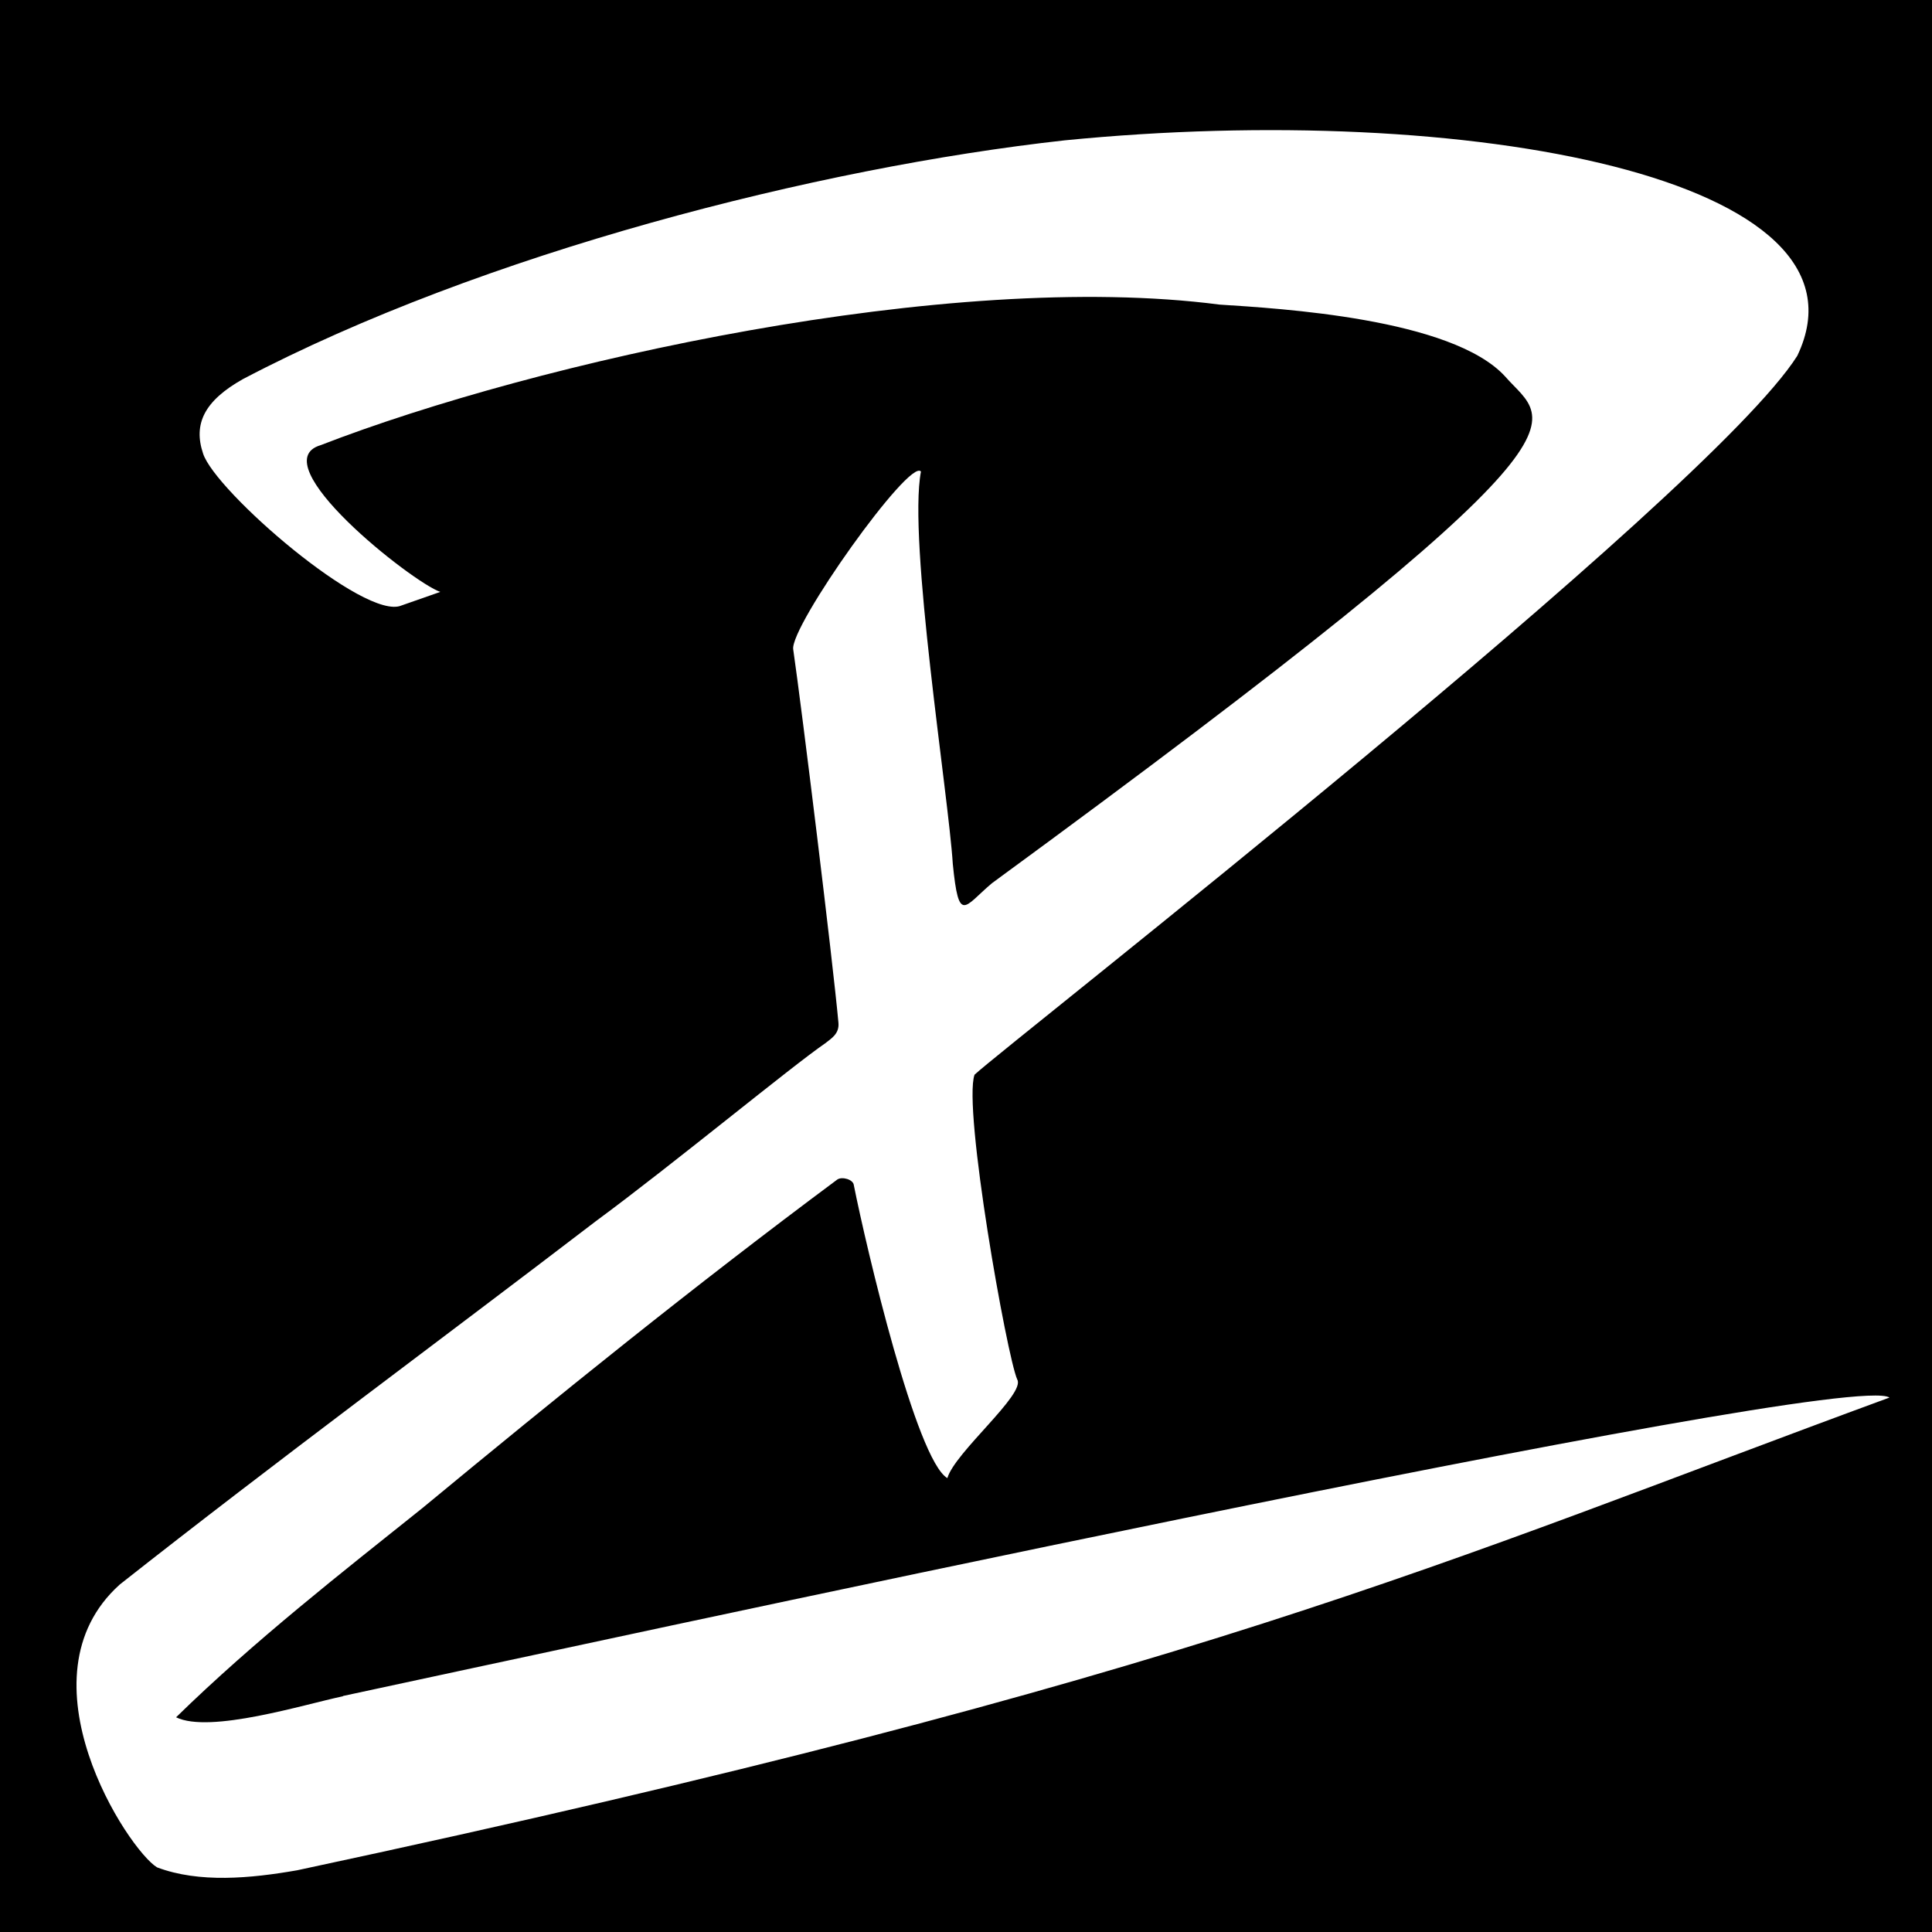 <?xml version="1.0" encoding="UTF-8"?><svg id="Layer_2" xmlns="http://www.w3.org/2000/svg" viewBox="0 0 99.52 99.52"><defs><style>.cls-1{fill:#fff;}</style></defs><g id="Layer_1-2"><rect width="99.52" height="99.52"/><path class="cls-1" d="m17.65,87.38c-1.99.42-6.84,1.93-8.58,1.08,4.03-3.94,8.59-7.5,12.68-10.77,7.08-5.85,13.96-11.41,21.38-16.93.25-.17.82,0,.85.28.65,3.26,3.22,14.16,4.82,15.1.38-1.32,4.04-4.33,3.6-5.08-.53-1.17-2.81-13.99-2.2-15.7,1.69-1.58,37.76-29.73,42.38-37.03,4.39-9.17-17.03-13.15-37.74-11.1-12.75,1.41-29.99,5.82-42.33,12.3-1.99,1.12-2.56,2.31-2.05,3.83.62,1.94,8.35,8.64,10.22,7.83l2-.7c-1.45-.5-9.24-6.65-6.16-7.56,11.09-4.3,32.38-9.05,46.3-7.24,3.07.2,11.96.7,14.71,3.7,2.22,2.56,5.96,2.39-26.44,26.11-1.43,1.21-1.7,2.12-2.01-1-.22-3.53-2.32-16.68-1.64-20.21-.57-.73-6.76,7.98-6.58,9.16.45,3.11,2.04,16.05,2.33,19.24.05.57-.38.81-.68,1.05-1.75,1.2-7.86,6.25-11.81,9.16-8.18,6.26-16.4,12.31-24.53,18.72-5.36,4.82.44,13.68,1.92,14.57,2.17.82,4.82.57,7.22.15,46.37-9.91,58.93-15.87,82.02-24.35-2.23-1.46-68.24,12.93-79.65,15.37Z"/></g></svg>